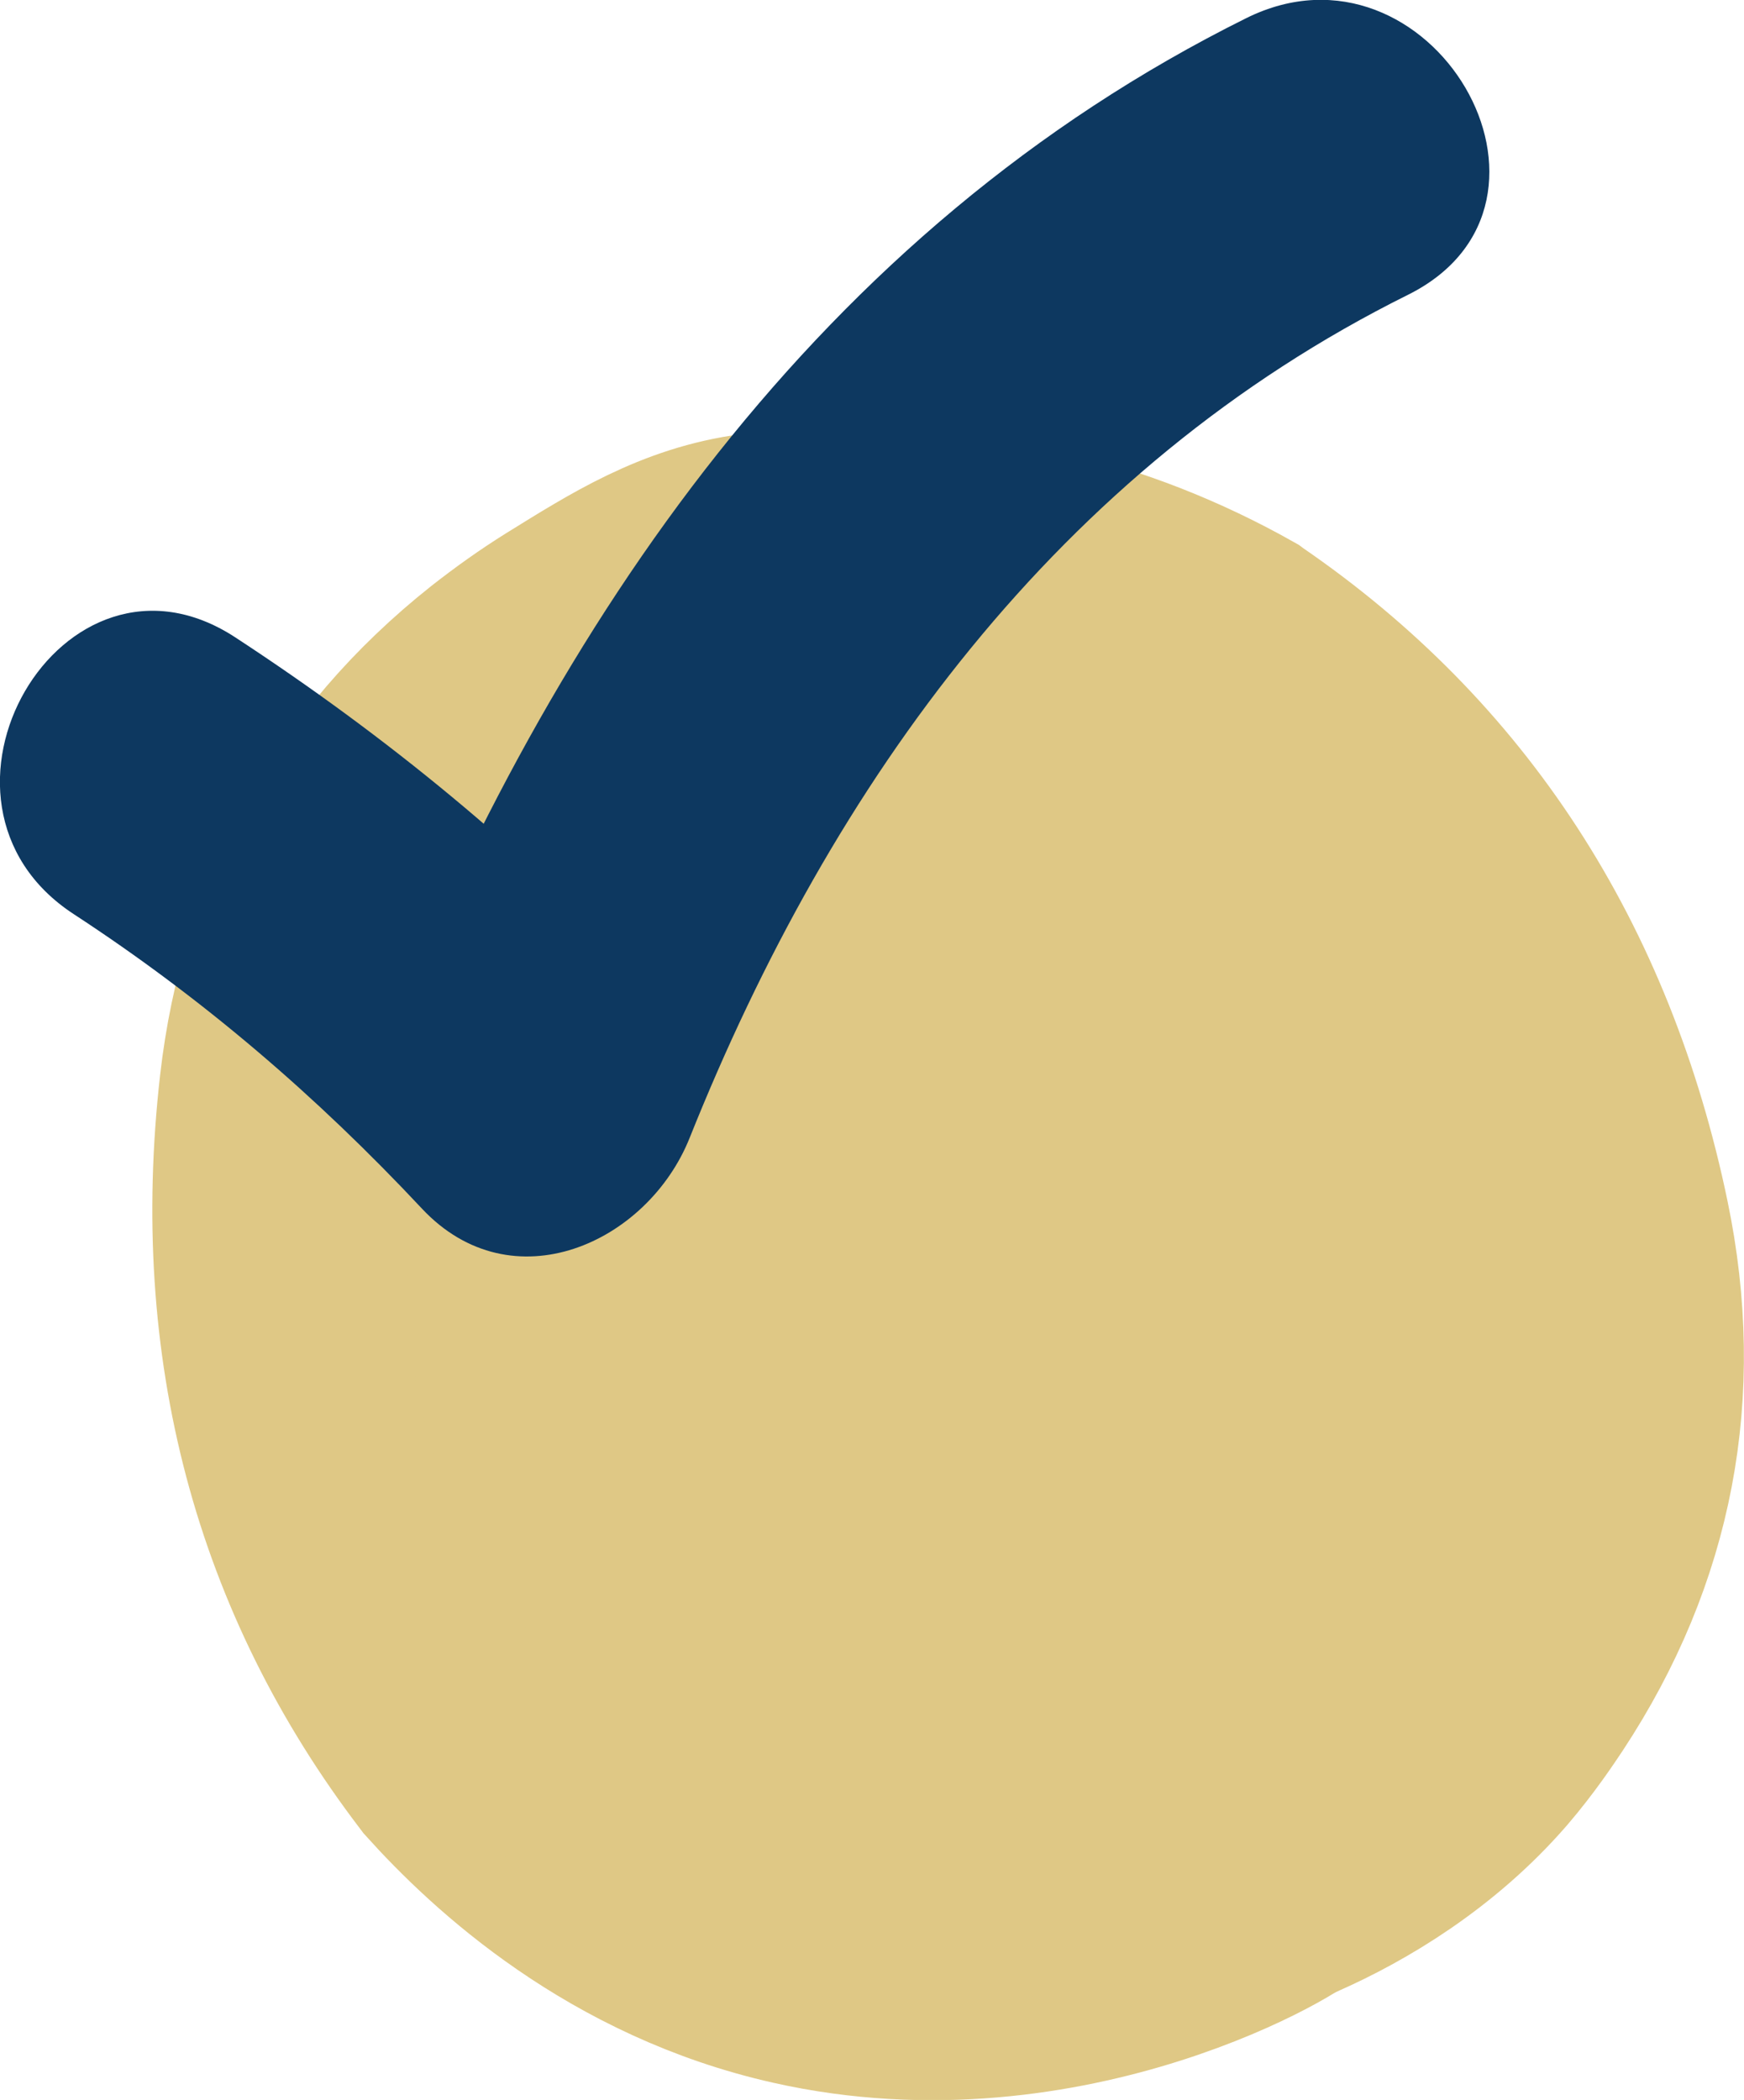 <?xml version="1.0" encoding="UTF-8"?> <svg xmlns="http://www.w3.org/2000/svg" id="Layer_2" viewBox="0 0 48.98 58.97"><defs><style>.cls-1{fill:#dfc885;stroke:#dfc885;stroke-miterlimit:10;stroke-width:5px;}.cls-2{fill:#0d3860;}</style></defs><g id="Layer_1-2"><g><g><path class="cls-1" d="M21.91,15.15c-.27,.25-.35,.51-.43,.69-.63,1.34-3.05,.88-5.4,2.35-.58,.36-1.13,.76-1.67,1.19-3.61,2.86-5.7,6.64-6.22,11.23-.8,6.98,.84,13.2,4.87,18.47,3.08,4.04,7.5,5.27,9.47,5.77,7.57,1.93,14.07-1.6,14.13-1.39,.06,.21-6.65,4.33-14.39,2.59-5.04-1.13-8.42-4.26-10.13-6.16l-.03-.04c-4.23-5.54-5.96-12.06-5.13-19.37,.56-4.93,2.81-8.99,6.68-12.06,.61-.48,1.23-.92,1.87-1.32,1.7-1.05,3.38-2.14,5.62-2.43,1.45-.19,2.43,.03,2.43,.05,0,.02-1.01-.14-1.65,.44Z"></path><path class="cls-1" d="M33.47,54.51c-.1-.21,4.36-1.67,7.77-5.76,.62-.75,1.06-1.4,1.22-1.65,2.53-3.84,3.34-8.09,2.4-12.61-1.42-6.88-4.92-12.27-10.38-16.03-3.5-1.97-7.33-2.86-10.8-2.53-.34,.03-.64-.22-.67-.55-.03-.34,.22-.64,.55-.67,3.73-.36,7.83,.59,11.55,2.69l.04,.03c5.75,3.94,9.42,9.59,10.92,16.81,1.01,4.86,.14,9.41-2.58,13.54-.2,.3-.7,1.06-1.37,1.84-3.43,3.96-8.55,5.12-8.65,4.9Z"></path><ellipse class="cls-1" cx="26.11" cy="36.1" rx="17.16" ry="17.69"></ellipse></g><path class="cls-2" d="M2.07,25.67c3.63,2.37,6.82,5.11,9.78,8.27,2.53,2.7,6.34,.97,7.52-1.99,4-10,10.35-18.79,20.17-23.67,5.19-2.58,.63-10.34-4.54-7.77C23,6.47,15.55,17.43,10.69,29.56l7.52-1.99c-3.47-3.71-7.35-6.89-11.6-9.67-4.86-3.18-9.38,4.61-4.54,7.77h0Z"></path></g></g></svg> 